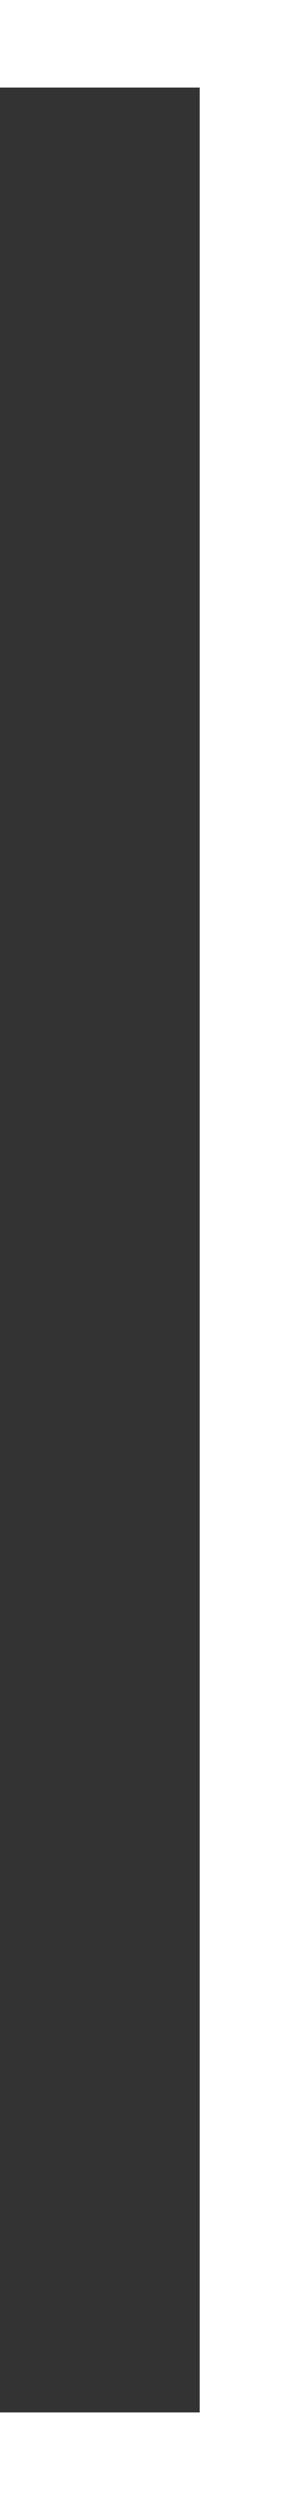 <?xml version="1.0" encoding="utf-8"?>
<!-- Generator: Adobe Illustrator 24.3.0, SVG Export Plug-In . SVG Version: 6.00 Build 0)  -->
<svg version="1.1" id="Calque_1" xmlns="http://www.w3.org/2000/svg" xmlns:xlink="http://www.w3.org/1999/xlink" x="0px" y="0px"
	 viewBox="0 0 52.6 456.8" style="enable-background:new 0 0 52.6 456.8;" xml:space="preserve">
<rect x="0" y="0" width="52.6" height="456.8" fill="#333333" stroke="none"/>
<style type="text/css">
	.st0{fill:#FFFFFF;}
</style>
<g>
	<polygon class="st0" points="52.6,0 0,0 0,16 36.6,16 36.6,440.8 0,440.8 0,456.8 52.6,456.8 	"/>
</g>
</svg>
